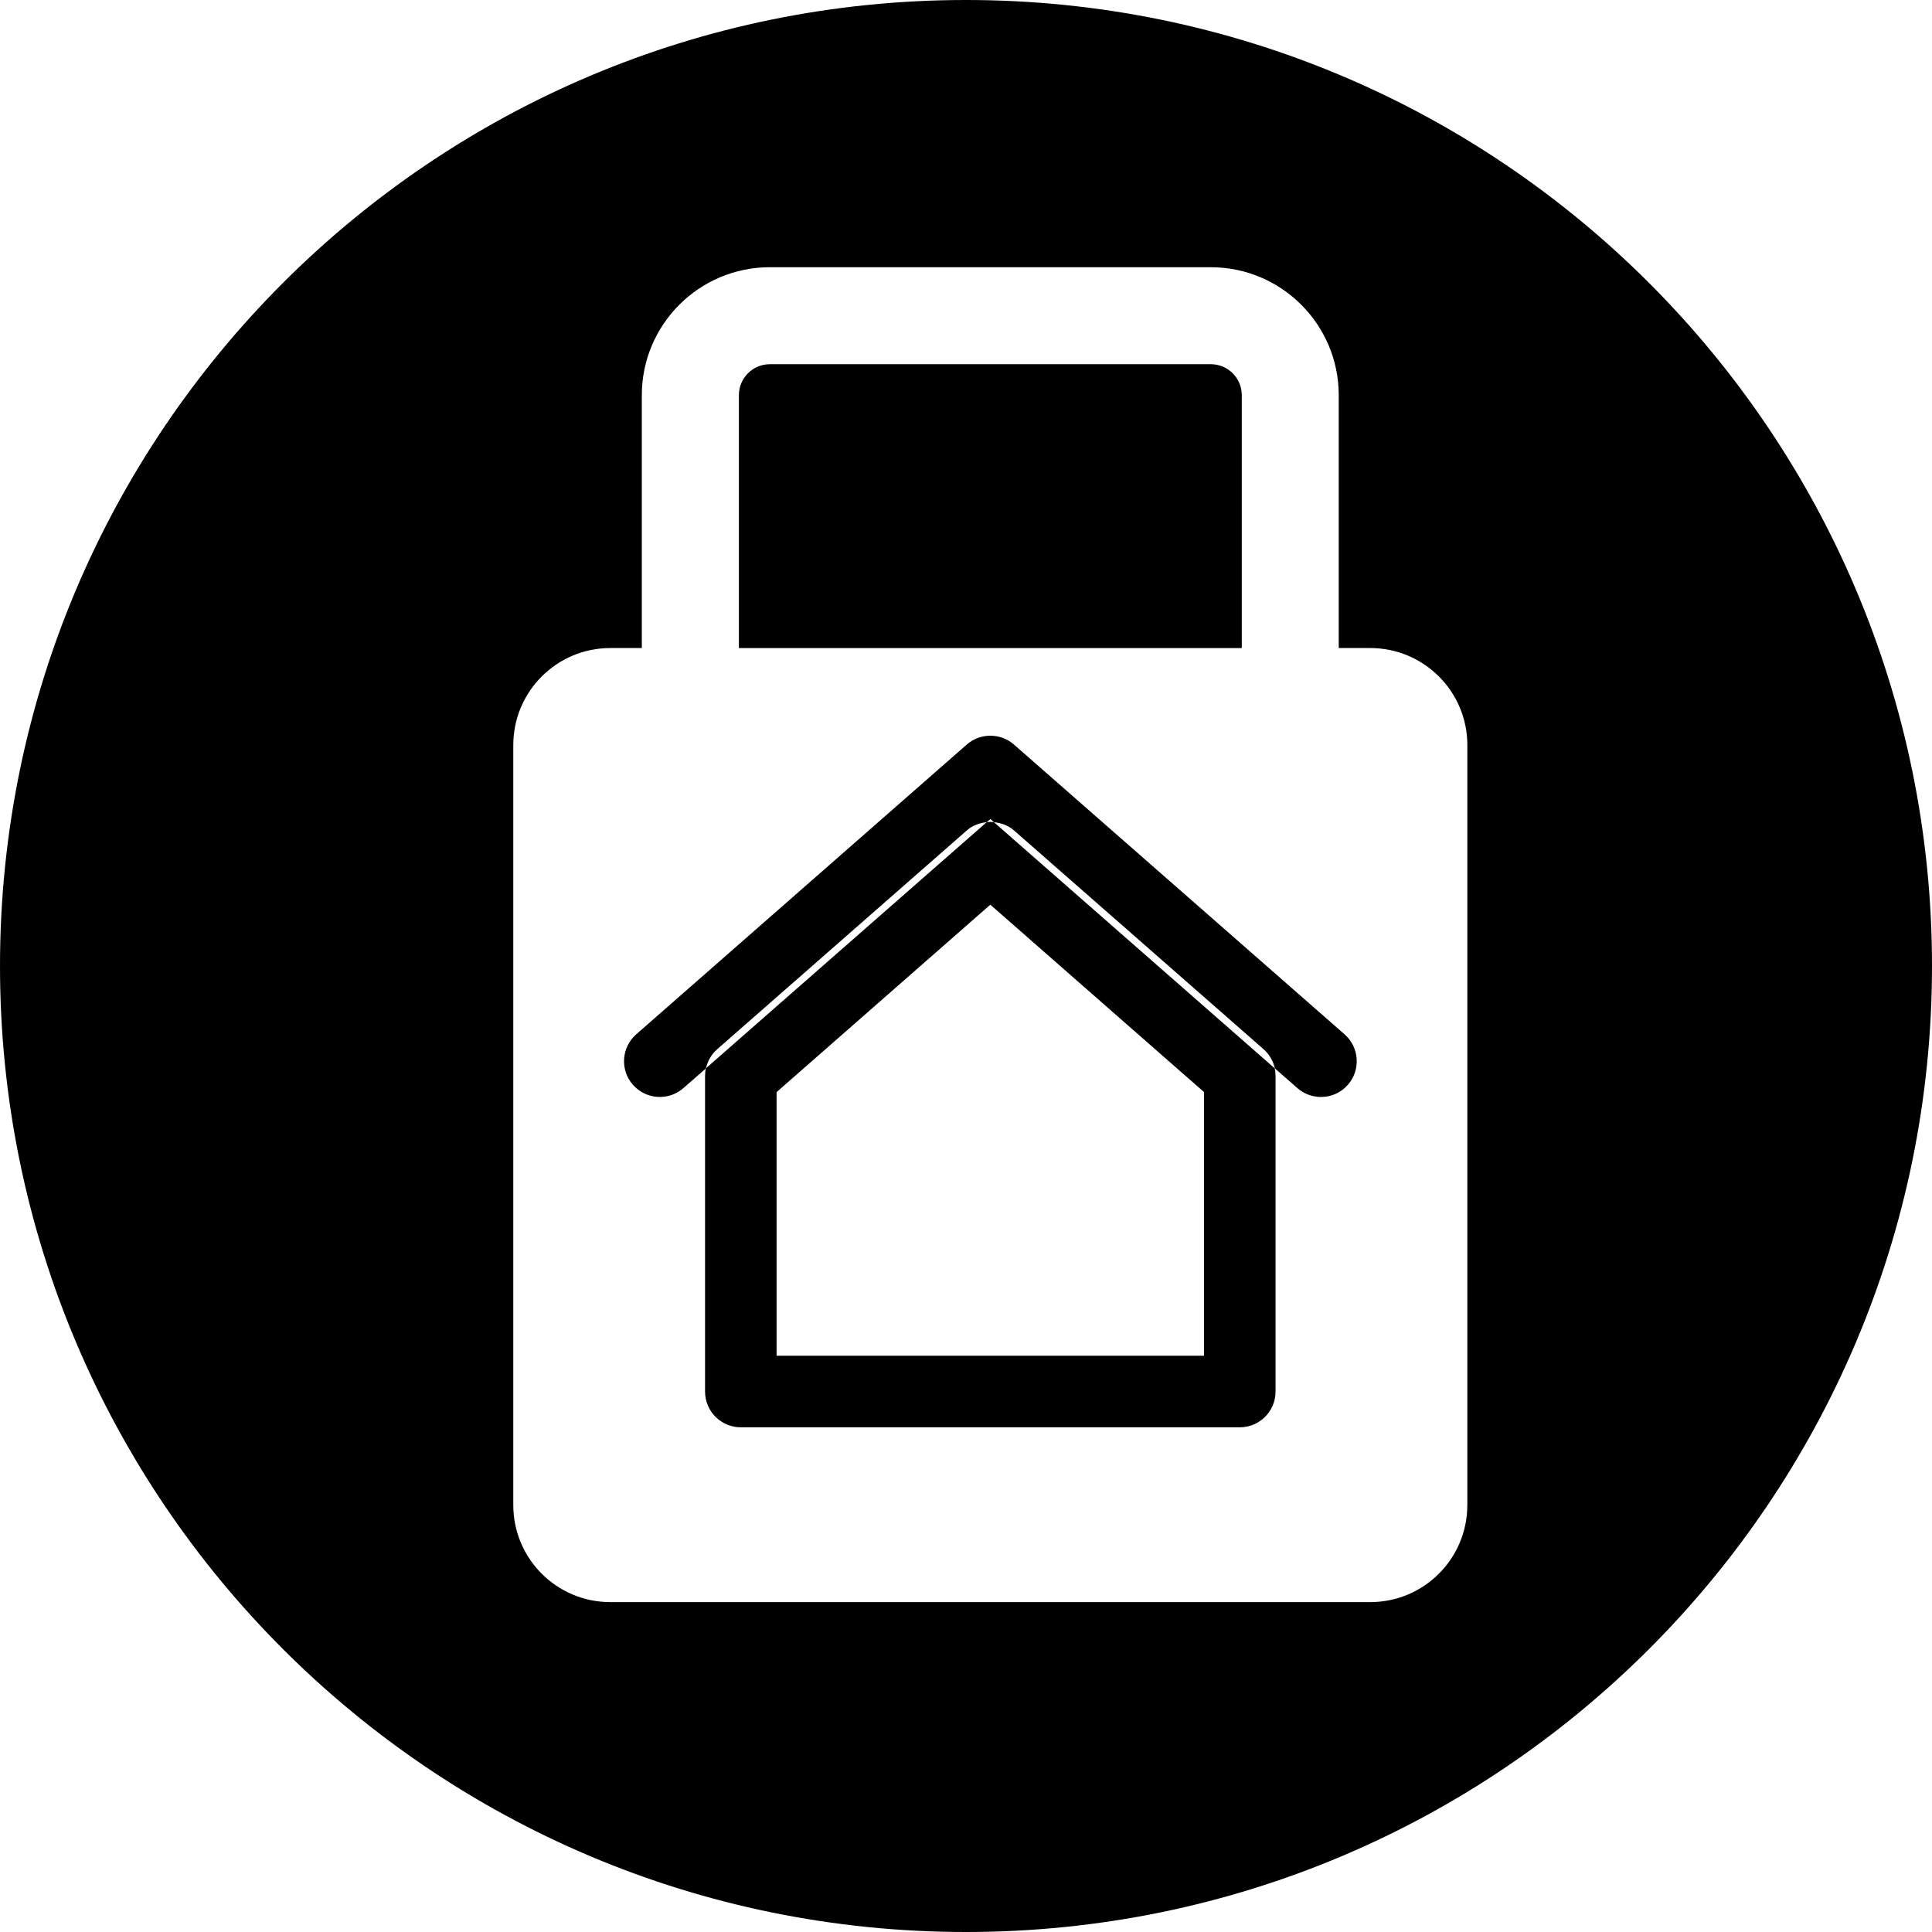 <?xml version="1.0" encoding="iso-8859-1"?>
<!-- Generator: Adobe Illustrator 16.0.0, SVG Export Plug-In . SVG Version: 6.00 Build 0)  -->
<!DOCTYPE svg PUBLIC "-//W3C//DTD SVG 1.1//EN" "http://www.w3.org/Graphics/SVG/1.1/DTD/svg11.dtd">
<svg version="1.1" id="Capa_1" xmlns="http://www.w3.org/2000/svg" xmlns:xlink="http://www.w3.org/1999/xlink" x="0px" y="0px"
	 width="52.59px" height="52.59px" viewBox="0 0 52.59 52.59" style="enable-background:new 0 0 52.59 52.59;" xml:space="preserve"
	>
<g>
	<g>
		<path d="M27.6,20.267c-0.367-0.321-0.917-0.321-1.284,0l-8.998,7.888c-0.404,0.355-0.444,0.971-0.09,1.373
			c0.354,0.404,0.969,0.445,1.373,0.092l0.616-0.539c0.044-0.201,0.151-0.387,0.308-0.523l6.792-5.953
			c0.157-0.139,0.349-0.204,0.544-0.225l0.098-0.086l0.098,0.086c0.195,0.021,0.387,0.086,0.545,0.225l6.791,5.953
			c0.157,0.139,0.264,0.322,0.309,0.523l0.615,0.539c0.186,0.162,0.414,0.24,0.642,0.24c0.271,0,0.54-0.111,0.731-0.332
			c0.354-0.402,0.314-1.018-0.09-1.373L27.6,20.267z"/>
		<path d="M26.859,22.379l-7.644,6.701c-0.016,0.066-0.023,0.137-0.023,0.209v8.59c0,0.537,0.436,0.973,0.973,0.973h13.583
			c0.538,0,0.973-0.436,0.973-0.973v-8.59c0-0.072-0.008-0.143-0.023-0.209l-7.644-6.701C26.989,22.372,26.925,22.372,26.859,22.379
			z M32.775,36.904H21.139v-7.176l5.818-5.102l5.818,5.102V36.904z"/>
		<path d="M33.802,10.756c0-0.463-0.377-0.842-0.841-0.842H20.954c-0.464,0-0.841,0.379-0.841,0.842v6.885h13.689V10.756z"/>
		<path d="M26.295,0C11.773,0,0,11.772,0,26.295C0,40.818,11.773,52.59,26.295,52.59c14.521,0,26.295-11.773,26.295-26.296
			S40.816,0,26.295,0z M39.941,40.969c0,1.459-1.183,2.641-2.641,2.641H16.613c-1.458,0-2.641-1.182-2.641-2.641V20.282
			c0-1.459,1.183-2.642,2.641-2.642h0.858v-6.885c0-1.92,1.562-3.481,3.482-3.481H32.96c1.92,0,3.481,1.562,3.481,3.481v6.885H37.3
			c1.458,0,2.642,1.183,2.642,2.642V40.969L39.941,40.969z"/>
	</g>
</g>
<g>
</g>
<g>
</g>
<g>
</g>
<g>
</g>
<g>
</g>
<g>
</g>
<g>
</g>
<g>
</g>
<g>
</g>
<g>
</g>
<g>
</g>
<g>
</g>
<g>
</g>
<g>
</g>
<g>
</g>
</svg>
